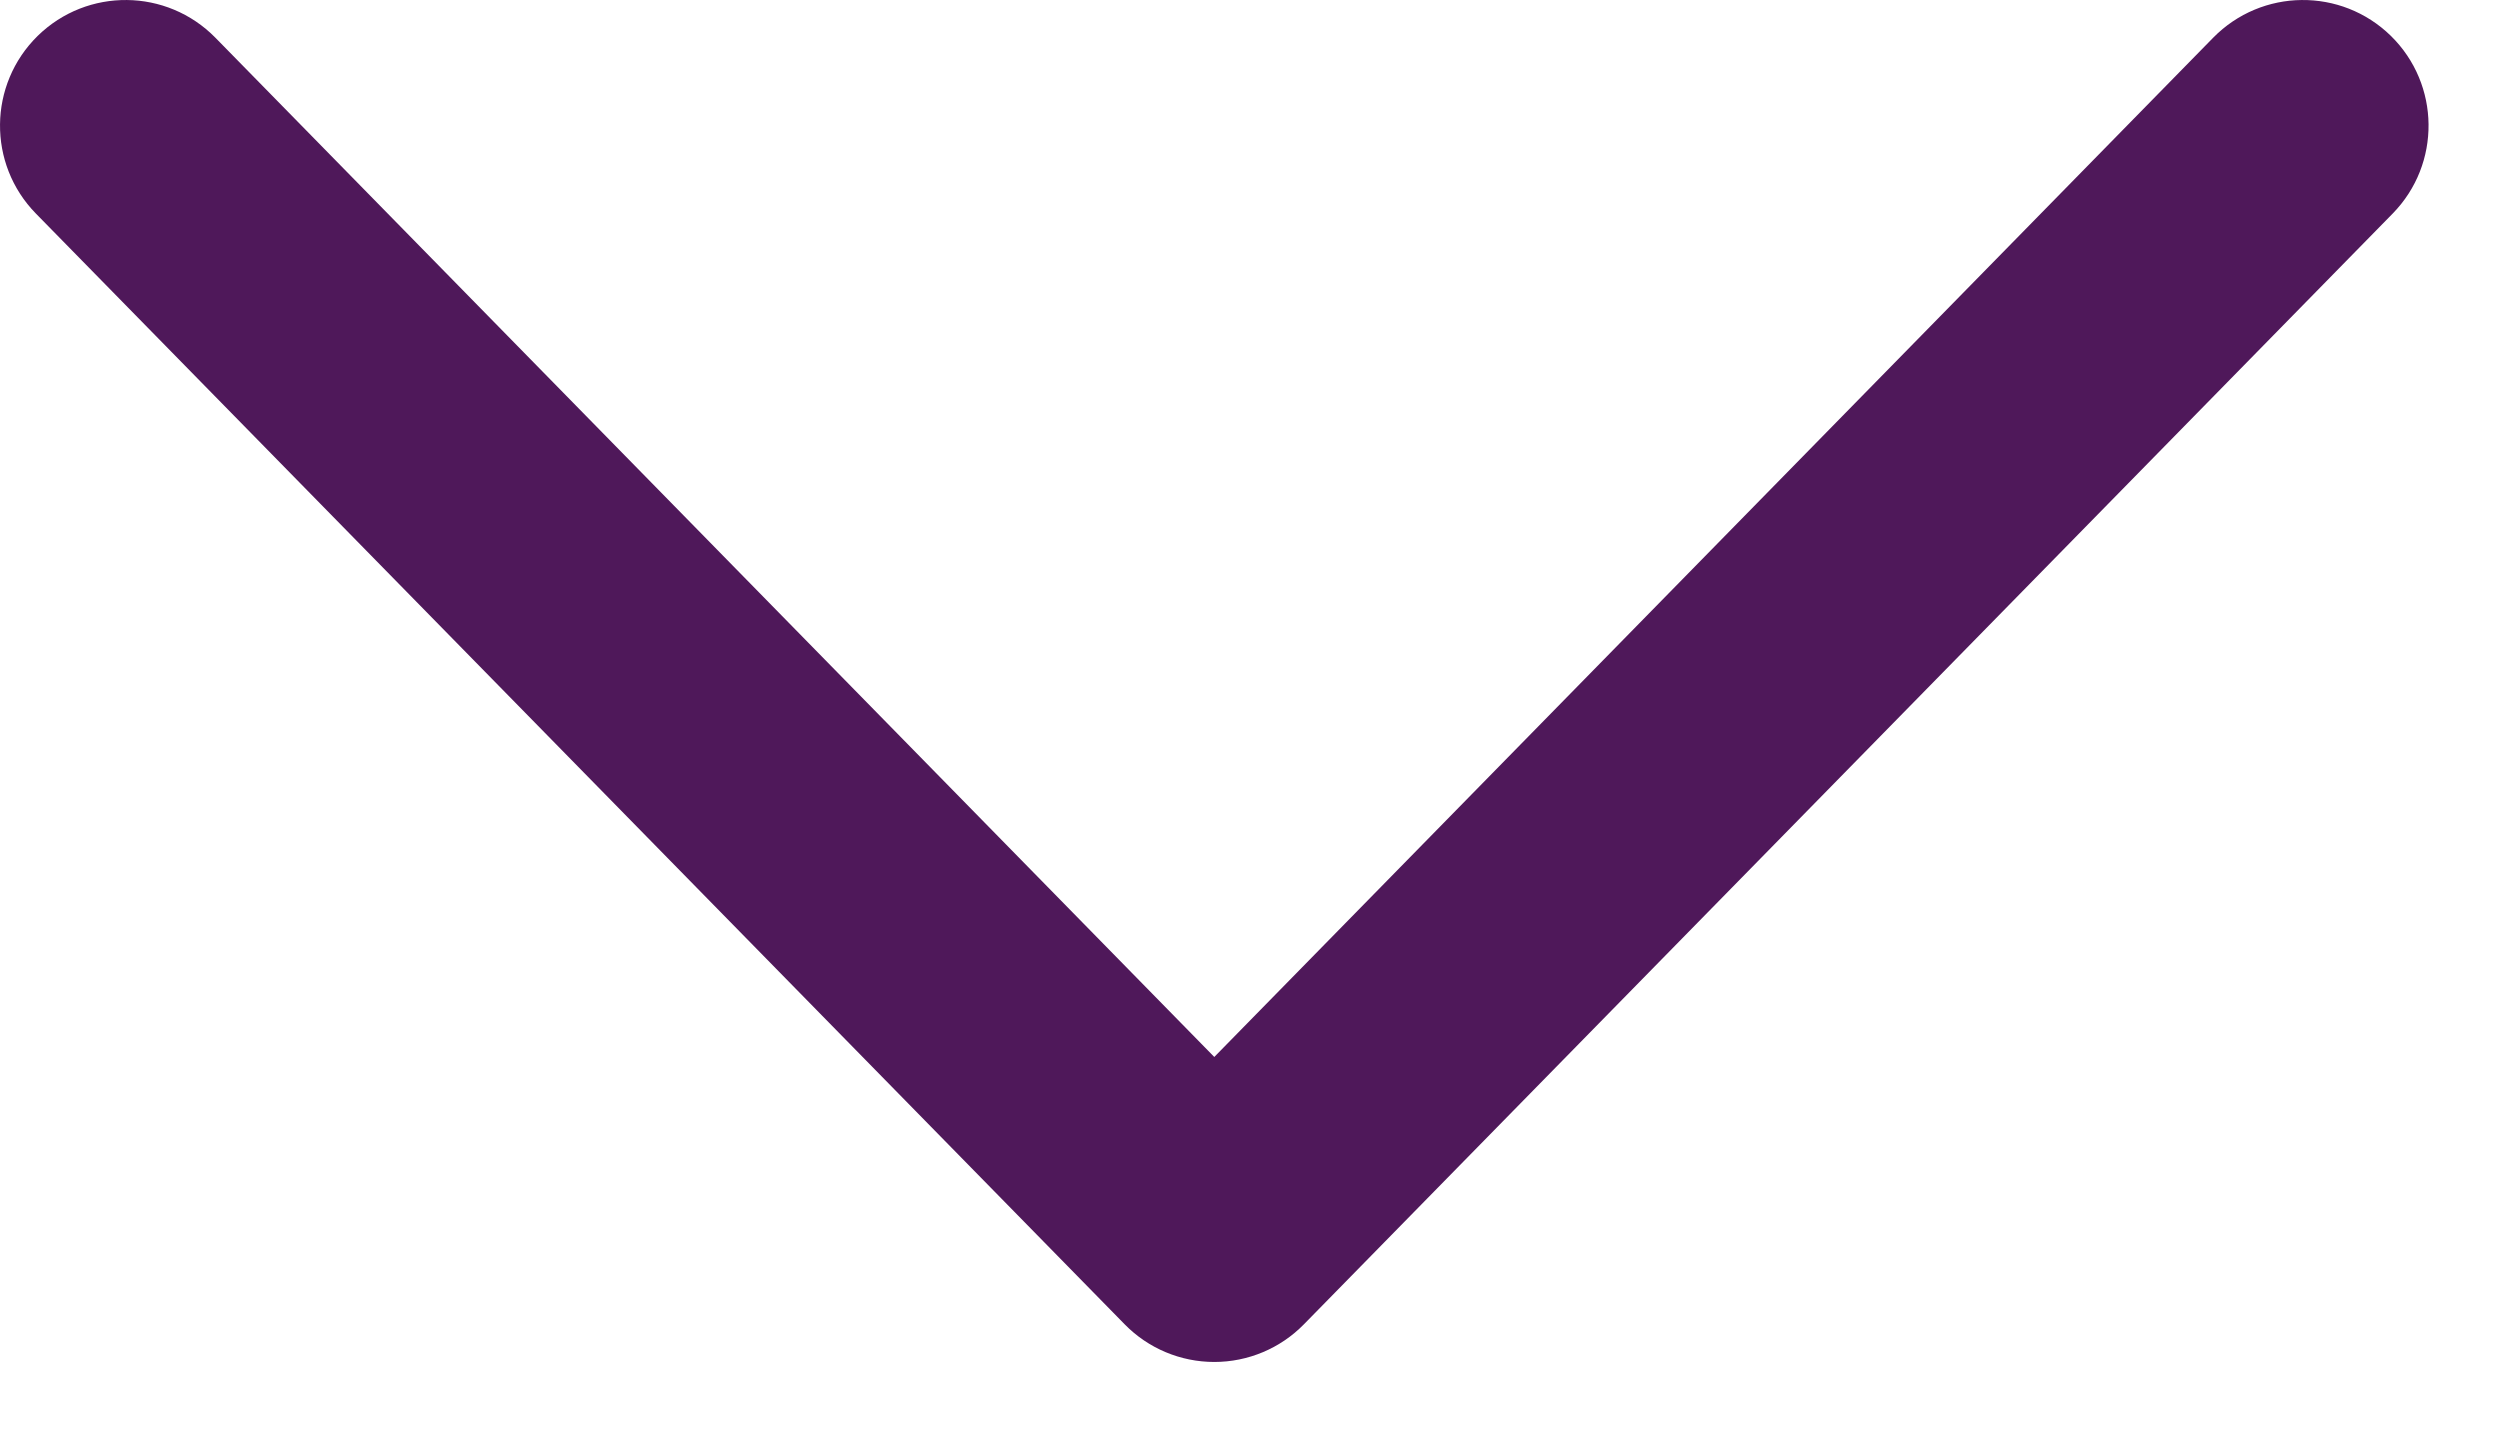 <svg width="14" height="8" viewBox="0 0 14 8" fill="none" xmlns="http://www.w3.org/2000/svg">
<path d="M6.8 7.627C6.611 7.627 6.43 7.551 6.298 7.416L0.201 1.196C-0.071 0.918 -0.066 0.473 0.211 0.201C0.489 -0.071 0.934 -0.066 1.206 0.211L6.8 5.919L12.394 0.211C12.666 -0.066 13.111 -0.071 13.389 0.201C13.666 0.473 13.671 0.918 13.399 1.196L7.302 7.416C7.17 7.551 6.989 7.627 6.8 7.627Z" fill="#4F185A"/>
</svg>
